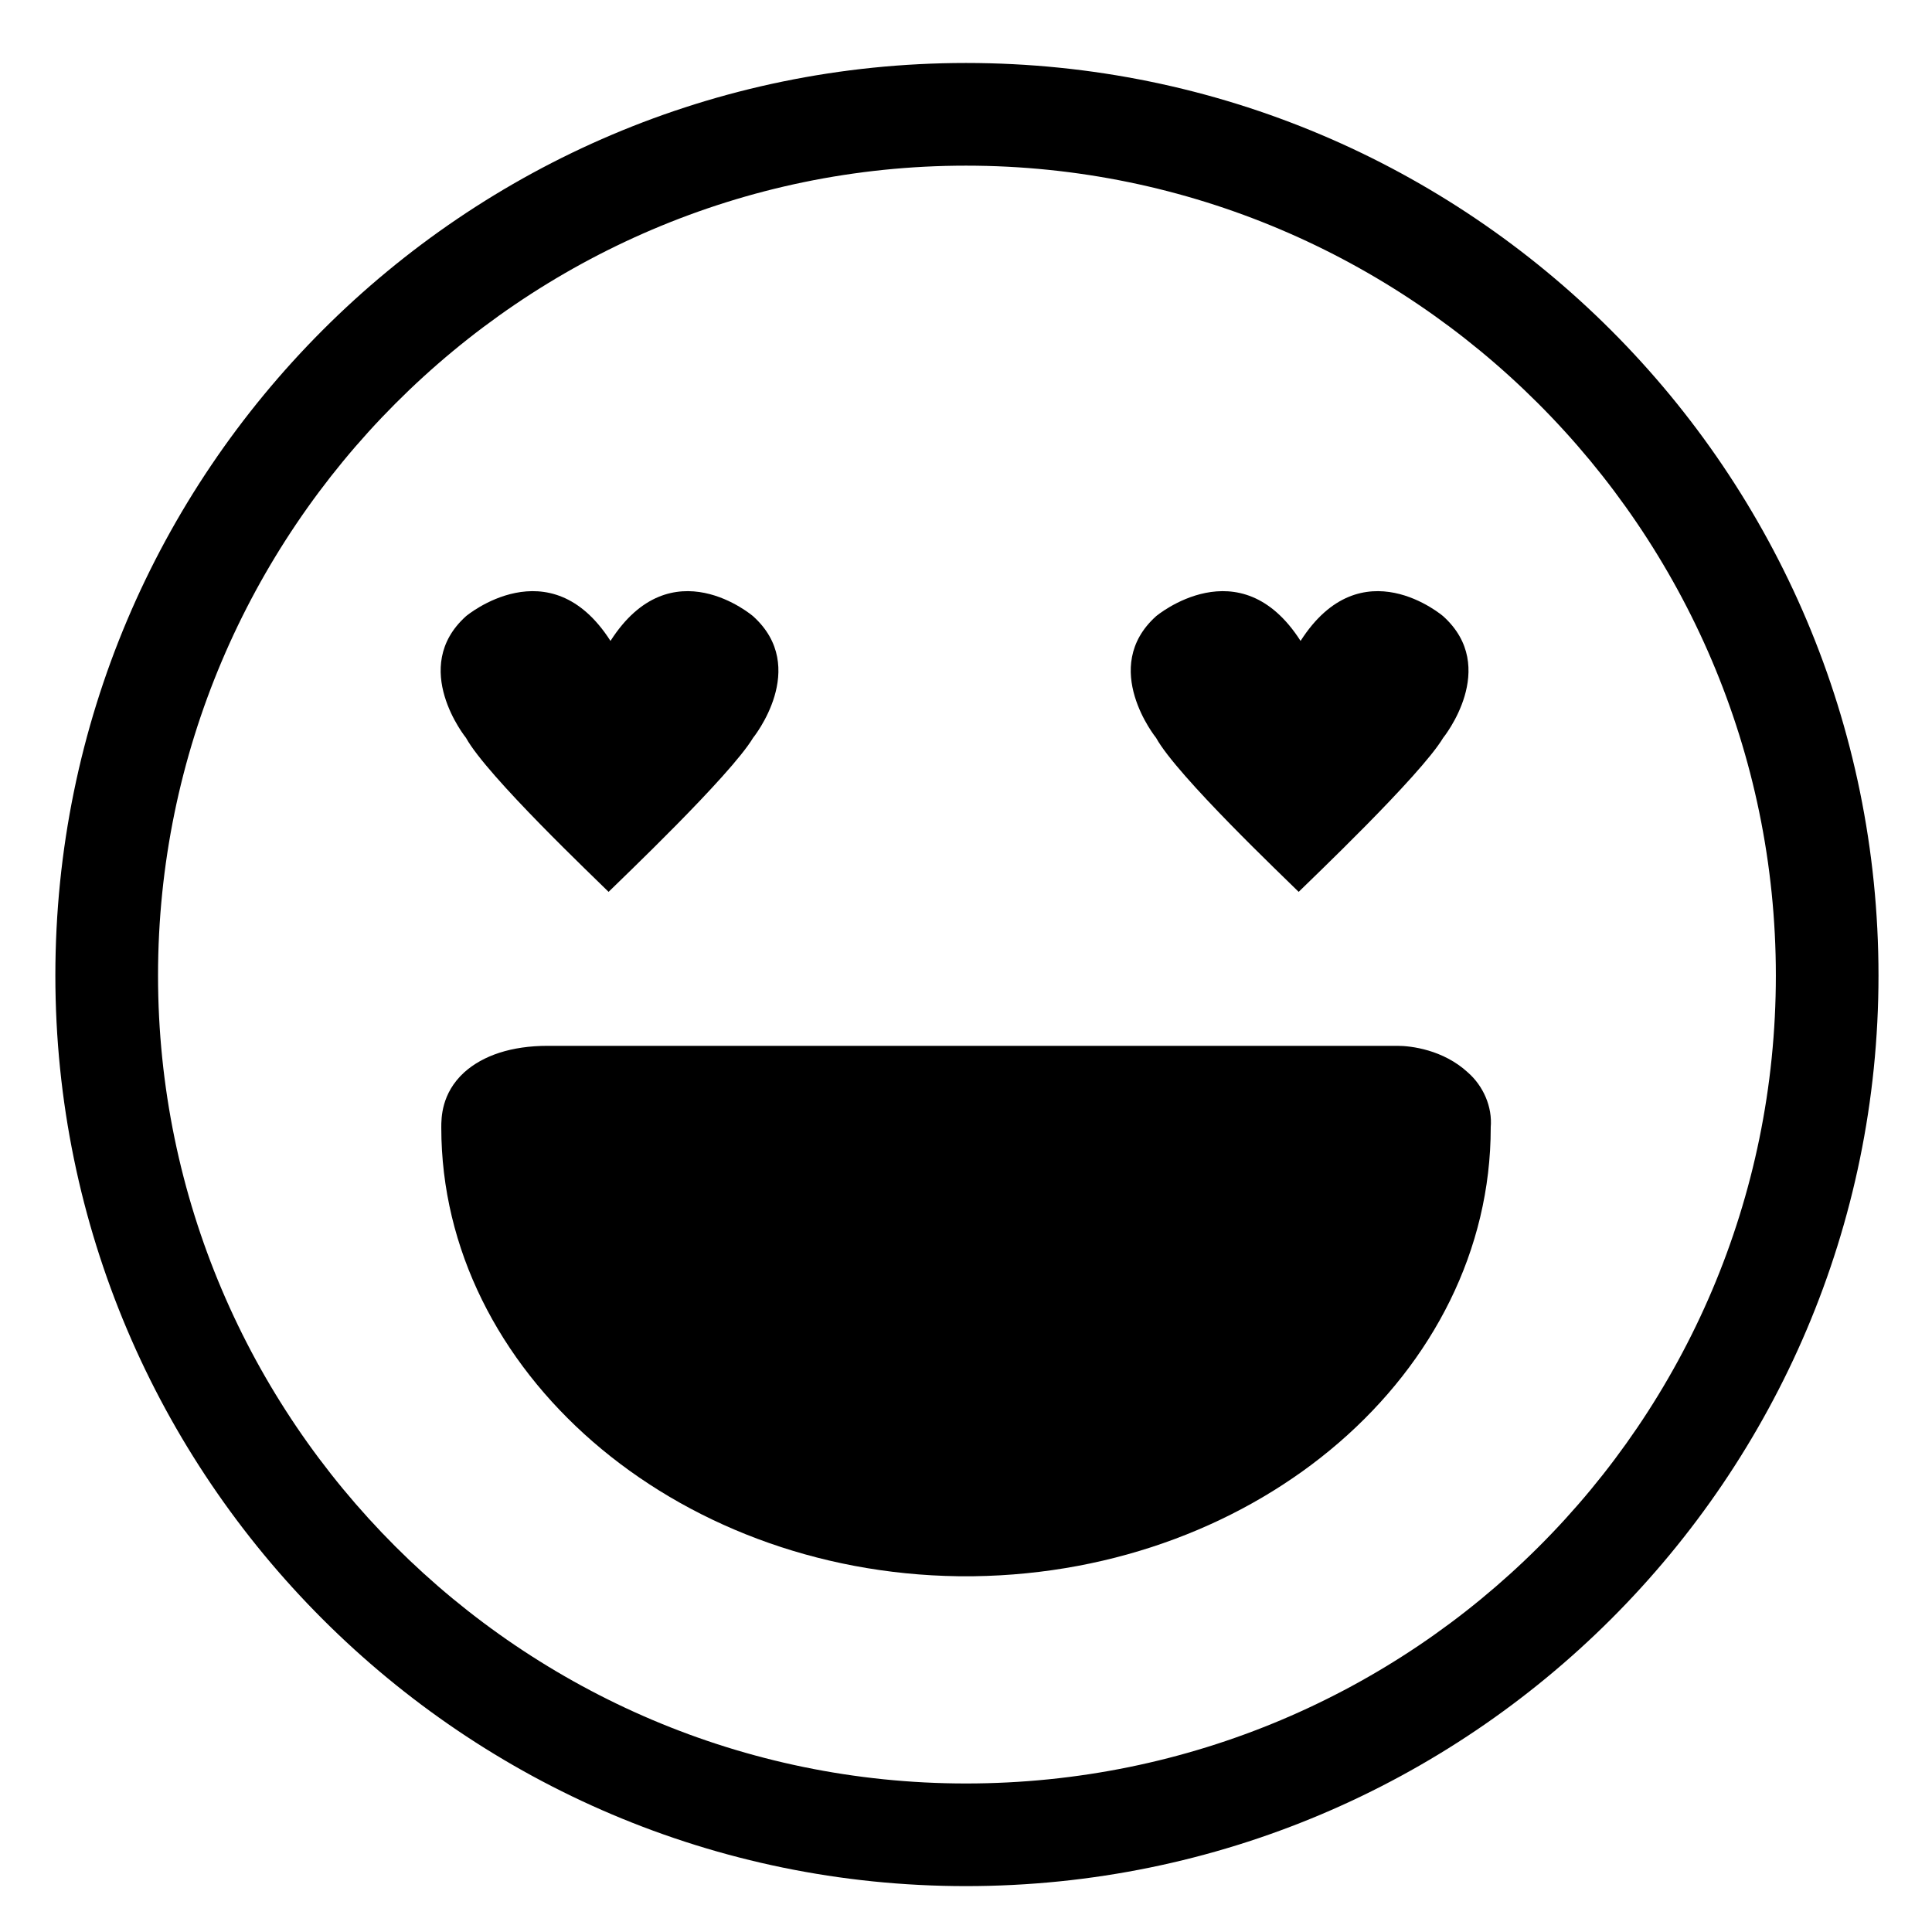 <?xml version="1.0" encoding="UTF-8"?>
<!-- Uploaded to: ICON Repo, www.svgrepo.com, Generator: ICON Repo Mixer Tools -->
<svg fill="#000000" width="800px" height="800px" version="1.1" viewBox="144 144 512 512" xmlns="http://www.w3.org/2000/svg">
 <g>
  <path d="m526.45 307.3s-21.664-18.641-37.785 6.551c-16.121-25.191-38.289-6.551-38.289-6.551-15.113 13.602 0 32.242 0 32.242 5.543 10.078 34.258 37.281 37.785 40.809 2.519-2.519 32.242-30.73 38.289-40.809 0 0.004 15.117-18.637 0-32.242z"/>
  <path d="m343.57 307.3s-21.664-18.641-37.785 6.551c-16.121-25.191-38.289-6.551-38.289-6.551-15.113 13.602 0 32.242 0 32.242 5.543 10.078 34.258 37.281 37.785 40.809 2.519-2.519 32.242-30.73 38.289-40.809 0 0.004 15.117-18.637 0-32.242z"/>
  <path d="m400 160.69c-133.01 0-241.33 108.32-241.33 241.83 0 133 108.32 241.32 241.32 241.32 133.51 0.004 241.83-108.32 241.83-241.32 0-133.51-108.32-241.83-241.83-241.83zm0 455.95c-117.89 0-214.12-96.227-214.12-214.12 0-117.89 96.227-214.62 214.12-214.62 117.89 0 214.62 96.227 214.62 214.62 0 118.4-96.227 214.12-214.62 214.12z"/>
  <path d="m539.05 442.82c0.504-5.543-2.016-11.082-6.047-14.609-6.551-6.047-15.113-7.055-18.641-7.055h-225.2c-9.574 0-17.129 2.519-22.168 7.055-6.047 5.543-6.047 12.09-6.047 14.609 0 64.488 61.465 117.89 137.04 118.9h1.008 2.016 1.008c75.574-1.008 137.04-53.91 137.04-118.9z"/>
 </g>
</svg>